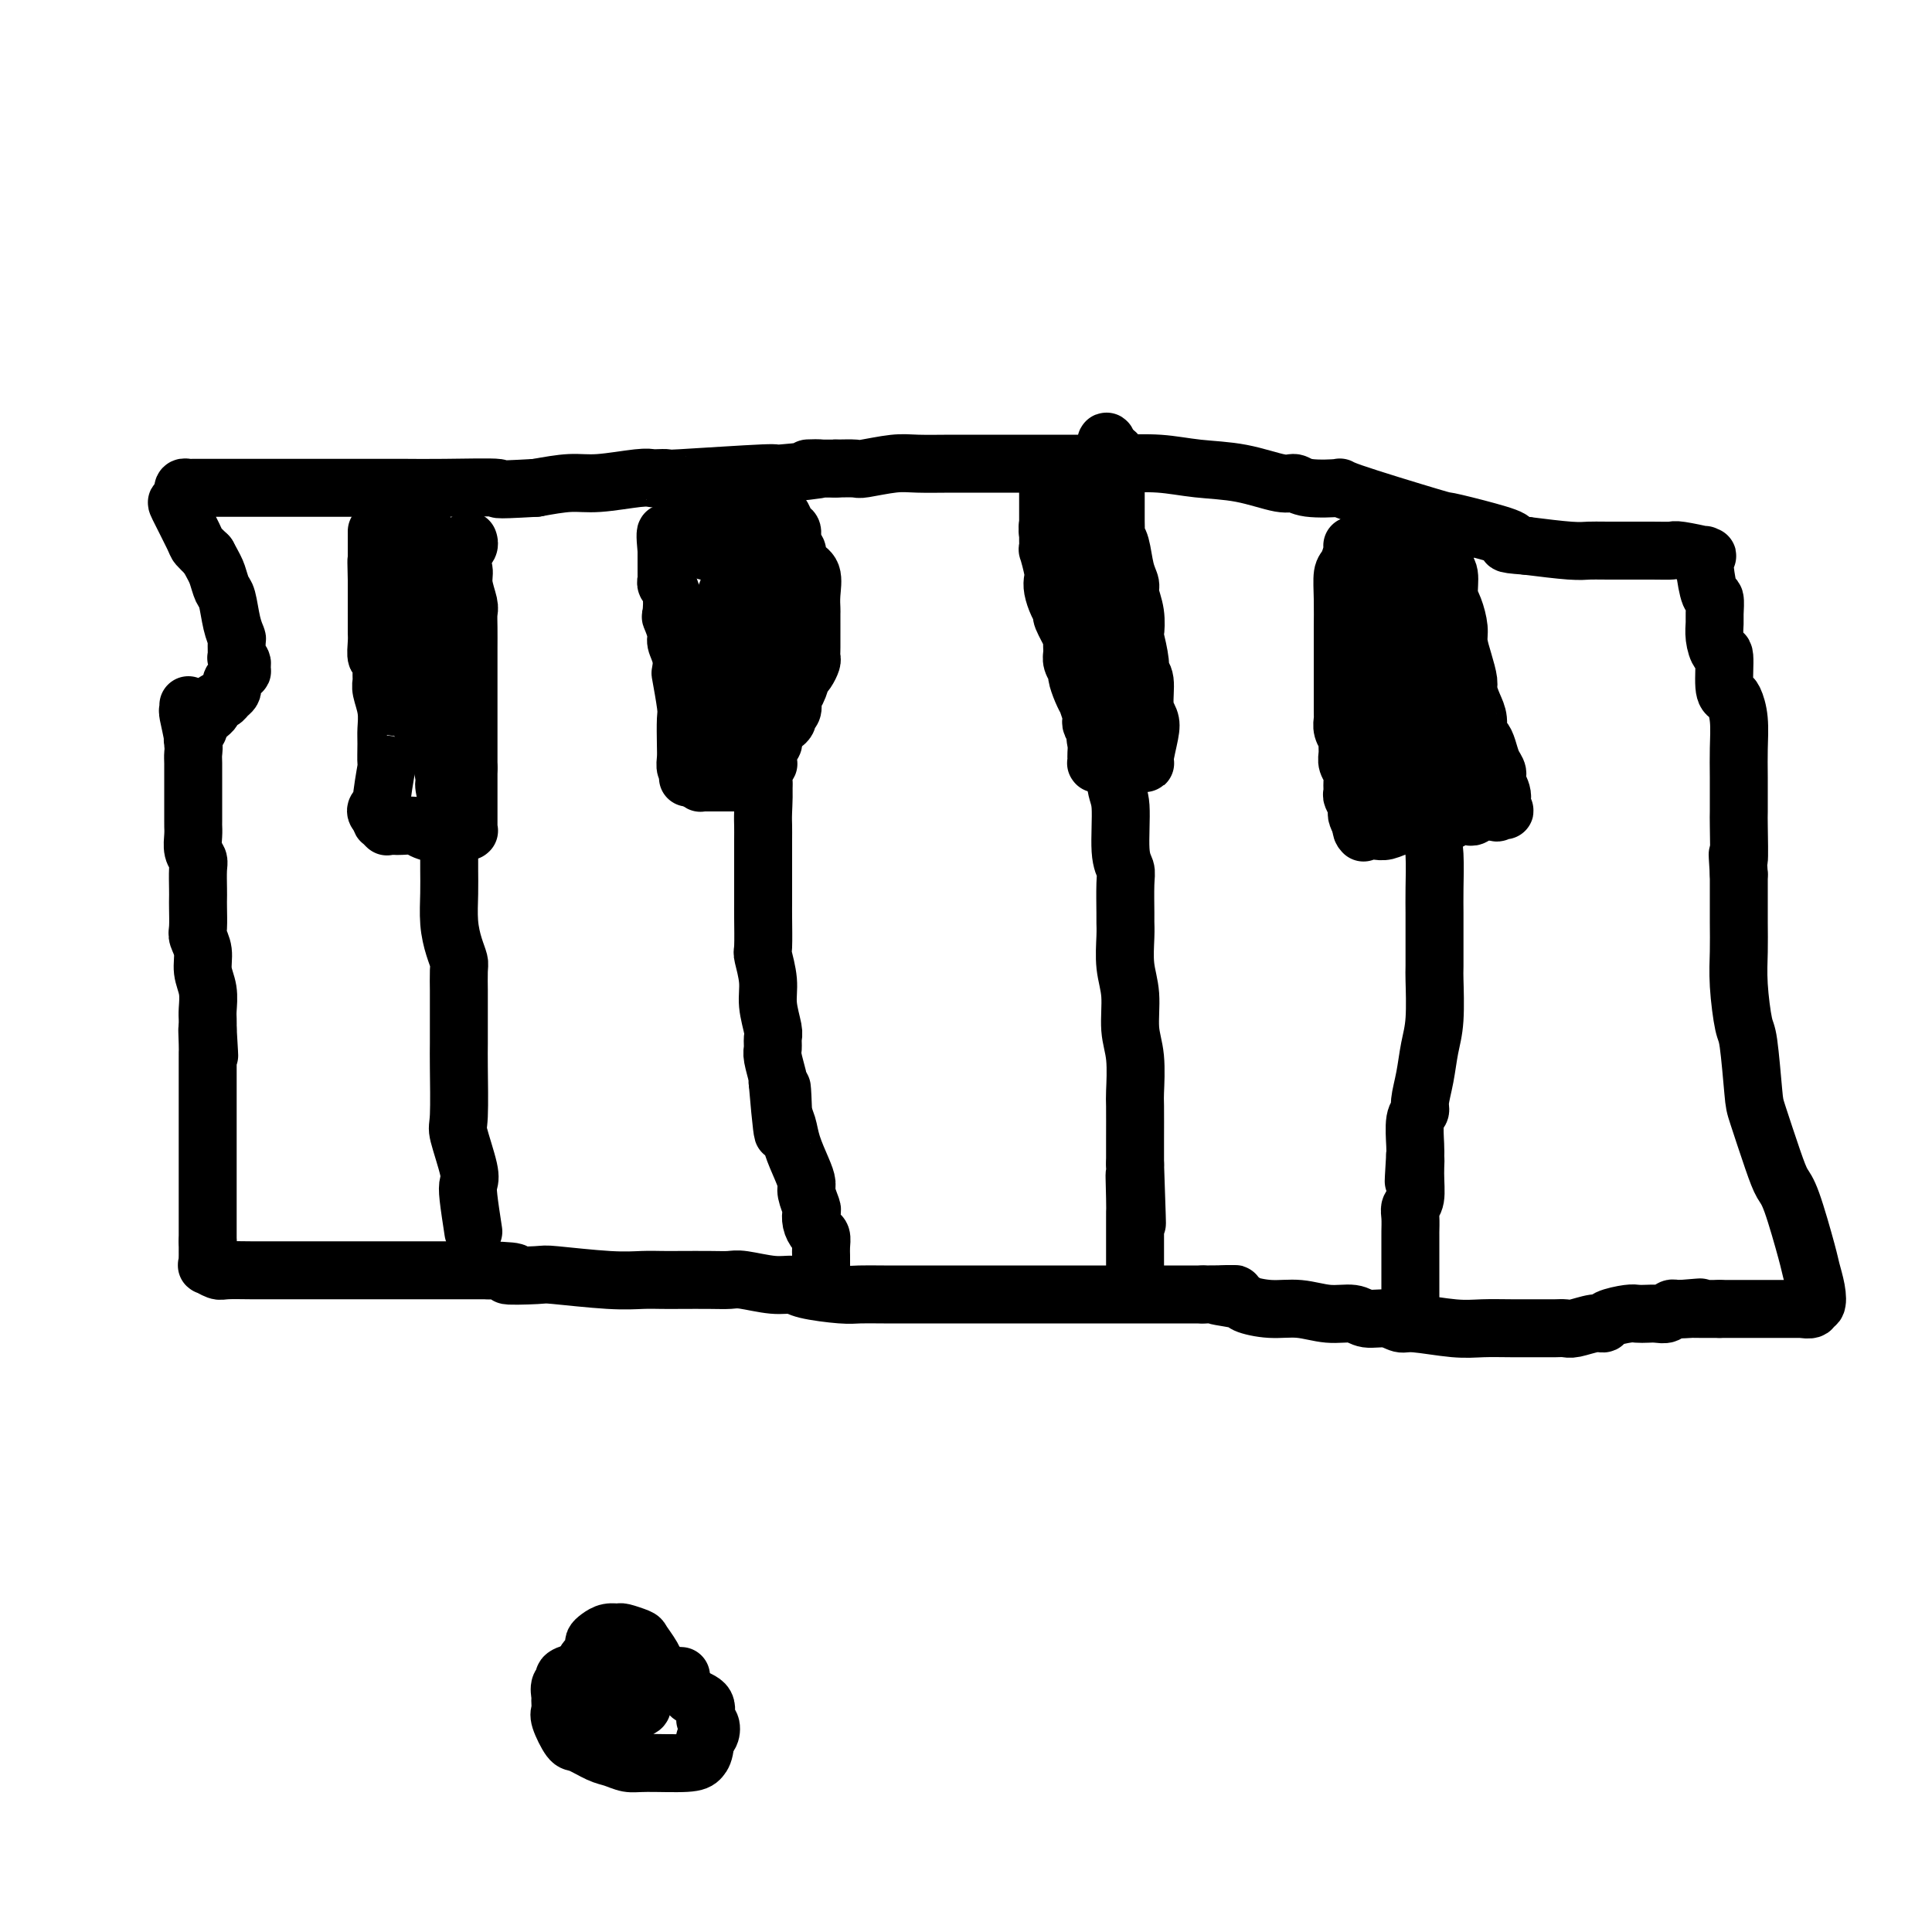 <svg viewBox='0 0 400 400' version='1.1' xmlns='http://www.w3.org/2000/svg' xmlns:xlink='http://www.w3.org/1999/xlink'><g fill='none' stroke='#000000' stroke-width='12' stroke-linecap='round' stroke-linejoin='round'><path d='M39,146c0.030,0.440 0.061,0.879 0,1c-0.061,0.121 -0.212,-0.078 0,1c0.212,1.078 0.789,3.433 1,5c0.211,1.567 0.057,2.346 0,3c-0.057,0.654 -0.015,1.181 0,2c0.015,0.819 0.004,1.929 0,3c-0.004,1.071 -0.001,2.104 0,3c0.001,0.896 0.001,1.657 0,2c-0.001,0.343 -0.001,0.270 0,1c0.001,0.730 0.004,2.265 0,3c-0.004,0.735 -0.015,0.670 0,1c0.015,0.330 0.057,1.054 0,2c-0.057,0.946 -0.211,2.113 0,3c0.211,0.887 0.789,1.496 1,2c0.211,0.504 0.057,0.905 0,2c-0.057,1.095 -0.016,2.883 0,4c0.016,1.117 0.008,1.561 0,2c-0.008,0.439 -0.017,0.872 0,2c0.017,1.128 0.061,2.951 0,4c-0.061,1.049 -0.227,1.324 0,2c0.227,0.676 0.845,1.753 1,3c0.155,1.247 -0.155,2.666 0,4c0.155,1.334 0.773,2.584 1,4c0.227,1.416 0.061,2.996 0,4c-0.061,1.004 -0.017,1.430 0,2c0.017,0.570 0.009,1.285 0,2'/><path d='M43,213c0.619,10.497 0.166,3.240 0,1c-0.166,-2.240 -0.044,0.537 0,2c0.044,1.463 0.012,1.610 0,2c-0.012,0.390 -0.003,1.021 0,2c0.003,0.979 0.001,2.307 0,3c-0.001,0.693 -0.000,0.752 0,1c0.000,0.248 0.000,0.684 0,1c-0.000,0.316 -0.000,0.513 0,1c0.000,0.487 0.000,1.266 0,2c-0.000,0.734 -0.000,1.425 0,2c0.000,0.575 0.000,1.036 0,1c-0.000,-0.036 -0.000,-0.567 0,0c0.000,0.567 0.000,2.232 0,3c-0.000,0.768 -0.000,0.639 0,1c0.000,0.361 0.000,1.214 0,2c-0.000,0.786 -0.000,1.506 0,2c0.000,0.494 0.000,0.762 0,1c-0.000,0.238 -0.000,0.448 0,1c0.000,0.552 0.000,1.447 0,2c-0.000,0.553 -0.000,0.763 0,1c0.000,0.237 0.000,0.501 0,1c-0.000,0.499 -0.000,1.232 0,2c0.000,0.768 0.000,1.572 0,2c-0.000,0.428 -0.000,0.482 0,1c0.000,0.518 0.000,1.501 0,2c0.000,0.499 -0.000,0.515 0,1c0.000,0.485 0.000,1.438 0,2c0.000,0.562 -0.000,0.732 0,1c0.000,0.268 0.000,0.634 0,1'/><path d='M43,257c-0.000,6.969 -0.000,2.392 0,1c0.000,-1.392 0.001,0.402 0,1c-0.001,0.598 -0.002,0.002 0,0c0.002,-0.002 0.007,0.592 0,1c-0.007,0.408 -0.027,0.631 0,1c0.027,0.369 0.099,0.883 0,1c-0.099,0.117 -0.369,-0.165 0,0c0.369,0.165 1.379,0.776 2,1c0.621,0.224 0.854,0.060 2,0c1.146,-0.060 3.207,-0.016 5,0c1.793,0.016 3.320,0.004 5,0c1.680,-0.004 3.513,-0.001 5,0c1.487,0.001 2.629,0.000 4,0c1.371,-0.000 2.972,-0.000 5,0c2.028,0.000 4.485,0.000 6,0c1.515,-0.000 2.089,-0.000 3,0c0.911,0.000 2.158,0.000 3,0c0.842,-0.000 1.277,-0.000 2,0c0.723,0.000 1.733,0.000 4,0c2.267,-0.000 5.791,-0.000 8,0c2.209,0.000 3.105,0.000 4,0'/><path d='M101,263c9.229,0.222 4.303,0.777 4,1c-0.303,0.223 4.019,0.112 6,0c1.981,-0.112 1.623,-0.226 4,0c2.377,0.226 7.489,0.793 11,1c3.511,0.207 5.420,0.056 7,0c1.580,-0.056 2.832,-0.016 4,0c1.168,0.016 2.251,0.008 4,0c1.749,-0.008 4.163,-0.017 6,0c1.837,0.017 3.096,0.060 4,0c0.904,-0.060 1.453,-0.223 3,0c1.547,0.223 4.093,0.830 6,1c1.907,0.170 3.174,-0.098 4,0c0.826,0.098 1.210,0.562 3,1c1.790,0.438 4.986,0.849 7,1c2.014,0.151 2.845,0.040 4,0c1.155,-0.040 2.632,-0.011 5,0c2.368,0.011 5.625,0.003 8,0c2.375,-0.003 3.868,-0.001 5,0c1.132,0.001 1.902,0.000 4,0c2.098,-0.000 5.525,-0.000 8,0c2.475,0.000 3.999,0.000 5,0c1.001,-0.000 1.481,-0.000 3,0c1.519,0.000 4.078,0.000 7,0c2.922,-0.000 6.208,-0.000 9,0c2.792,0.000 5.088,0.000 7,0c1.912,-0.000 3.438,-0.000 5,0c1.562,0.000 3.161,0.000 4,0c0.839,-0.000 0.920,-0.000 1,0'/><path d='M249,268c12.056,-0.049 4.694,-0.172 3,0c-1.694,0.172 2.278,0.639 4,1c1.722,0.361 1.192,0.618 2,1c0.808,0.382 2.953,0.891 5,1c2.047,0.109 3.997,-0.182 6,0c2.003,0.182 4.060,0.837 6,1c1.940,0.163 3.764,-0.168 5,0c1.236,0.168 1.883,0.833 3,1c1.117,0.167 2.702,-0.166 4,0c1.298,0.166 2.309,0.829 3,1c0.691,0.171 1.063,-0.150 3,0c1.937,0.150 5.439,0.772 8,1c2.561,0.228 4.181,0.061 6,0c1.819,-0.061 3.836,-0.015 6,0c2.164,0.015 4.474,0.000 6,0c1.526,-0.000 2.269,0.015 3,0c0.731,-0.015 1.450,-0.059 2,0c0.550,0.059 0.931,0.222 2,0c1.069,-0.222 2.824,-0.830 4,-1c1.176,-0.170 1.771,0.098 2,0c0.229,-0.098 0.091,-0.562 1,-1c0.909,-0.438 2.863,-0.848 4,-1c1.137,-0.152 1.456,-0.044 2,0c0.544,0.044 1.311,0.026 2,0c0.689,-0.026 1.298,-0.059 2,0c0.702,0.059 1.498,0.212 2,0c0.502,-0.212 0.712,-0.788 1,-1c0.288,-0.212 0.654,-0.061 1,0c0.346,0.061 0.673,0.030 1,0'/><path d='M348,271c7.448,-0.619 2.569,-0.166 1,0c-1.569,0.166 0.172,0.044 1,0c0.828,-0.044 0.743,-0.012 1,0c0.257,0.012 0.856,0.003 1,0c0.144,-0.003 -0.168,-0.001 0,0c0.168,0.001 0.815,0.000 1,0c0.185,-0.000 -0.091,-0.000 0,0c0.091,0.000 0.550,0.000 1,0c0.450,-0.000 0.890,-0.000 1,0c0.110,0.000 -0.112,0.000 0,0c0.112,-0.000 0.556,-0.000 1,0'/><path d='M356,271c2.003,-0.000 3.009,-0.000 4,0c0.991,0.000 1.965,0.000 3,0c1.035,-0.000 2.131,-0.000 3,0c0.869,0.000 1.512,0.000 2,0c0.488,-0.000 0.822,-0.000 1,0c0.178,0.000 0.199,0.001 1,0c0.801,-0.001 2.382,-0.005 3,0c0.618,0.005 0.274,0.017 0,0c-0.274,-0.017 -0.479,-0.065 0,0c0.479,0.065 1.642,0.242 2,0c0.358,-0.242 -0.087,-0.904 0,-1c0.087,-0.096 0.707,0.374 1,0c0.293,-0.374 0.258,-1.594 0,-3c-0.258,-1.406 -0.739,-3.000 -1,-4c-0.261,-1.000 -0.301,-1.406 -1,-4c-0.699,-2.594 -2.057,-7.376 -3,-10c-0.943,-2.624 -1.471,-3.088 -2,-4c-0.529,-0.912 -1.059,-2.270 -2,-5c-0.941,-2.730 -2.294,-6.833 -3,-9c-0.706,-2.167 -0.763,-2.399 -1,-5c-0.237,-2.601 -0.652,-7.572 -1,-10c-0.348,-2.428 -0.629,-2.312 -1,-4c-0.371,-1.688 -0.831,-5.179 -1,-8c-0.169,-2.821 -0.045,-4.973 0,-7c0.045,-2.027 0.012,-3.930 0,-6c-0.012,-2.070 -0.003,-4.306 0,-6c0.003,-1.694 0.002,-2.847 0,-4'/><path d='M360,181c-0.464,-7.240 -0.125,-2.840 0,-3c0.125,-0.160 0.034,-4.881 0,-7c-0.034,-2.119 -0.012,-1.636 0,-3c0.012,-1.364 0.015,-4.575 0,-7c-0.015,-2.425 -0.046,-4.063 0,-6c0.046,-1.937 0.171,-4.173 0,-6c-0.171,-1.827 -0.637,-3.244 -1,-4c-0.363,-0.756 -0.623,-0.852 -1,-1c-0.377,-0.148 -0.872,-0.347 -1,-2c-0.128,-1.653 0.109,-4.759 0,-6c-0.109,-1.241 -0.564,-0.617 -1,-1c-0.436,-0.383 -0.852,-1.772 -1,-3c-0.148,-1.228 -0.029,-2.293 0,-3c0.029,-0.707 -0.031,-1.055 0,-2c0.031,-0.945 0.152,-2.487 0,-3c-0.152,-0.513 -0.576,0.002 -1,-1c-0.424,-1.002 -0.847,-3.523 -1,-5c-0.153,-1.477 -0.036,-1.911 0,-2c0.036,-0.089 -0.008,0.169 0,0c0.008,-0.169 0.067,-0.763 0,-1c-0.067,-0.237 -0.259,-0.116 0,0c0.259,0.116 0.971,0.227 0,0c-0.971,-0.227 -3.625,-0.793 -5,-1c-1.375,-0.207 -1.473,-0.055 -2,0c-0.527,0.055 -1.484,0.012 -4,0c-2.516,-0.012 -6.592,0.007 -9,0c-2.408,-0.007 -3.148,-0.040 -4,0c-0.852,0.040 -1.815,0.154 -4,0c-2.185,-0.154 -5.593,-0.577 -9,-1'/><path d='M316,113c-6.231,-0.448 -3.308,-0.569 -3,-1c0.308,-0.431 -1.999,-1.174 -5,-2c-3.001,-0.826 -6.694,-1.737 -8,-2c-1.306,-0.263 -0.223,0.121 -4,-1c-3.777,-1.121 -12.415,-3.749 -16,-5c-3.585,-1.251 -2.118,-1.127 -3,-1c-0.882,0.127 -4.113,0.256 -6,0c-1.887,-0.256 -2.431,-0.895 -3,-1c-0.569,-0.105 -1.165,0.326 -3,0c-1.835,-0.326 -4.909,-1.408 -8,-2c-3.091,-0.592 -6.198,-0.695 -9,-1c-2.802,-0.305 -5.298,-0.814 -8,-1c-2.702,-0.186 -5.610,-0.050 -8,0c-2.390,0.050 -4.261,0.013 -6,0c-1.739,-0.013 -3.345,-0.004 -4,0c-0.655,0.004 -0.360,0.001 -1,0c-0.640,-0.001 -2.215,0.000 -4,0c-1.785,-0.000 -3.780,-0.001 -6,0c-2.220,0.001 -4.665,0.004 -7,0c-2.335,-0.004 -4.560,-0.015 -7,0c-2.440,0.015 -5.096,0.057 -7,0c-1.904,-0.057 -3.057,-0.211 -5,0c-1.943,0.211 -4.677,0.788 -6,1c-1.323,0.212 -1.235,0.061 -2,0c-0.765,-0.061 -2.382,-0.030 -4,0'/><path d='M173,97c-10.553,0.090 -3.435,-0.186 -3,0c0.435,0.186 -5.813,0.834 -8,1c-2.187,0.166 -0.312,-0.152 -4,0c-3.688,0.152 -12.940,0.772 -17,1c-4.060,0.228 -2.928,0.065 -3,0c-0.072,-0.065 -1.350,-0.032 -2,0c-0.650,0.032 -0.674,0.064 -1,0c-0.326,-0.064 -0.953,-0.223 -3,0c-2.047,0.223 -5.513,0.829 -8,1c-2.487,0.171 -3.996,-0.094 -6,0c-2.004,0.094 -4.502,0.547 -7,1'/><path d='M111,101c-10.844,0.619 -6.954,0.166 -8,0c-1.046,-0.166 -7.027,-0.044 -11,0c-3.973,0.044 -5.938,0.012 -8,0c-2.062,-0.012 -4.222,-0.003 -6,0c-1.778,0.003 -3.173,0.001 -5,0c-1.827,-0.001 -4.087,-0.000 -6,0c-1.913,0.000 -3.480,0.000 -5,0c-1.520,-0.000 -2.992,-0.000 -4,0c-1.008,0.000 -1.551,0.000 -3,0c-1.449,-0.000 -3.805,0.000 -5,0c-1.195,-0.000 -1.228,-0.000 -2,0c-0.772,0.000 -2.284,0.000 -3,0c-0.716,-0.000 -0.636,-0.000 -1,0c-0.364,0.000 -1.172,0.000 -2,0c-0.828,-0.000 -1.676,-0.001 -2,0c-0.324,0.001 -0.126,0.003 0,0c0.126,-0.003 0.178,-0.012 0,0c-0.178,0.012 -0.587,0.046 -1,0c-0.413,-0.046 -0.832,-0.172 -1,0c-0.168,0.172 -0.087,0.641 0,1c0.087,0.359 0.179,0.606 0,1c-0.179,0.394 -0.631,0.934 -1,1c-0.369,0.066 -0.656,-0.343 0,1c0.656,1.343 2.253,4.439 3,6c0.747,1.561 0.642,1.589 1,2c0.358,0.411 1.179,1.206 2,2'/><path d='M43,115c1.334,2.440 1.668,3.039 2,4c0.332,0.961 0.663,2.282 1,3c0.337,0.718 0.679,0.831 1,2c0.321,1.169 0.621,3.395 1,5c0.379,1.605 0.837,2.591 1,3c0.163,0.409 0.030,0.242 0,1c-0.030,0.758 0.044,2.442 0,3c-0.044,0.558 -0.207,-0.009 0,0c0.207,0.009 0.783,0.595 1,1c0.217,0.405 0.073,0.630 0,1c-0.073,0.370 -0.076,0.887 0,1c0.076,0.113 0.230,-0.177 0,0c-0.230,0.177 -0.846,0.821 -1,1c-0.154,0.179 0.152,-0.107 0,0c-0.152,0.107 -0.762,0.607 -1,1c-0.238,0.393 -0.105,0.679 0,1c0.105,0.321 0.182,0.677 0,1c-0.182,0.323 -0.622,0.611 -1,1c-0.378,0.389 -0.692,0.877 -1,1c-0.308,0.123 -0.608,-0.121 -1,0c-0.392,0.121 -0.876,0.607 -1,1c-0.124,0.393 0.110,0.694 0,1c-0.110,0.306 -0.566,0.618 -1,1c-0.434,0.382 -0.848,0.834 -1,1c-0.152,0.166 -0.044,0.048 0,0c0.044,-0.048 0.022,-0.024 0,0'/><path d='M42,149c-1.178,1.505 -0.123,0.267 0,0c0.123,-0.267 -0.685,0.436 -1,1c-0.315,0.564 -0.137,0.989 0,1c0.137,0.011 0.233,-0.390 0,0c-0.233,0.390 -0.794,1.572 -1,2c-0.206,0.428 -0.055,0.101 0,0c0.055,-0.101 0.015,0.026 0,0c-0.015,-0.026 -0.004,-0.203 0,0c0.004,0.203 0.001,0.785 0,1c-0.001,0.215 -0.000,0.061 0,0c0.000,-0.061 0.000,-0.031 0,0'/><path d='M98,255c-0.406,-2.656 -0.813,-5.313 -1,-7c-0.187,-1.687 -0.155,-2.405 0,-3c0.155,-0.595 0.434,-1.066 0,-3c-0.434,-1.934 -1.580,-5.332 -2,-7c-0.420,-1.668 -0.112,-1.607 0,-4c0.112,-2.393 0.030,-7.240 0,-10c-0.030,-2.760 -0.008,-3.433 0,-5c0.008,-1.567 0.003,-4.029 0,-6c-0.003,-1.971 -0.004,-3.450 0,-4c0.004,-0.550 0.011,-0.172 0,-1c-0.011,-0.828 -0.041,-2.864 0,-4c0.041,-1.136 0.155,-1.373 0,-2c-0.155,-0.627 -0.577,-1.644 -1,-3c-0.423,-1.356 -0.846,-3.053 -1,-5c-0.154,-1.947 -0.040,-4.146 0,-6c0.040,-1.854 0.007,-3.362 0,-5c-0.007,-1.638 0.013,-3.405 0,-5c-0.013,-1.595 -0.059,-3.017 0,-4c0.059,-0.983 0.223,-1.525 0,-3c-0.223,-1.475 -0.834,-3.881 -1,-5c-0.166,-1.119 0.113,-0.951 0,-2c-0.113,-1.049 -0.618,-3.317 -1,-5c-0.382,-1.683 -0.641,-2.783 -1,-4c-0.359,-1.217 -0.818,-2.553 -1,-4c-0.182,-1.447 -0.087,-3.005 0,-4c0.087,-0.995 0.168,-1.427 0,-2c-0.168,-0.573 -0.584,-1.286 -1,-2'/><path d='M88,140c-0.774,-4.466 -0.207,-1.632 0,-1c0.207,0.632 0.056,-0.937 0,-3c-0.056,-2.063 -0.015,-4.619 0,-6c0.015,-1.381 0.004,-1.586 0,-2c-0.004,-0.414 -0.001,-1.037 0,-2c0.001,-0.963 0.000,-2.267 0,-3c-0.000,-0.733 -0.000,-0.896 0,-1c0.000,-0.104 0.000,-0.151 0,-1c-0.000,-0.849 -0.000,-2.501 0,-3c0.000,-0.499 0.000,0.154 0,0c-0.000,-0.154 -0.000,-1.116 0,-2c0.000,-0.884 0.000,-1.691 0,-2c-0.000,-0.309 -0.000,-0.120 0,0c0.000,0.120 0.000,0.172 0,0c-0.000,-0.172 -0.000,-0.568 0,-1c0.000,-0.432 0.000,-0.899 0,-1c-0.000,-0.101 -0.000,0.165 0,0c0.000,-0.165 0.000,-0.762 0,-1c-0.000,-0.238 -0.000,-0.116 0,0c0.000,0.116 0.000,0.227 0,0c-0.000,-0.227 -0.000,-0.792 0,-1c0.000,-0.208 0.000,-0.059 0,0c-0.000,0.059 -0.000,0.030 0,0'/><path d='M152,104c0.452,0.487 0.905,0.974 1,1c0.095,0.026 -0.167,-0.410 0,1c0.167,1.410 0.763,4.666 1,7c0.237,2.334 0.115,3.746 0,5c-0.115,1.254 -0.224,2.352 0,5c0.224,2.648 0.782,6.848 1,9c0.218,2.152 0.096,2.256 0,3c-0.096,0.744 -0.166,2.128 0,4c0.166,1.872 0.566,4.231 1,6c0.434,1.769 0.901,2.948 1,4c0.099,1.052 -0.170,1.975 0,4c0.170,2.025 0.777,5.150 1,8c0.223,2.850 0.060,5.423 0,7c-0.060,1.577 -0.016,2.158 0,3c0.016,0.842 0.004,1.944 0,3c-0.004,1.056 -0.001,2.064 0,3c0.001,0.936 0.001,1.799 0,3c-0.001,1.201 -0.001,2.738 0,4c0.001,1.262 0.004,2.248 0,3c-0.004,0.752 -0.016,1.270 0,3c0.016,1.730 0.061,4.673 0,6c-0.061,1.327 -0.227,1.037 0,2c0.227,0.963 0.846,3.179 1,5c0.154,1.821 -0.156,3.248 0,5c0.156,1.752 0.777,3.828 1,5c0.223,1.172 0.046,1.438 0,2c-0.046,0.562 0.039,1.419 0,2c-0.039,0.581 -0.203,0.887 0,2c0.203,1.113 0.772,3.032 1,4c0.228,0.968 0.114,0.984 0,1'/><path d='M161,224c1.633,19.175 1.214,7.112 1,3c-0.214,-4.112 -0.225,-0.272 0,2c0.225,2.272 0.686,2.978 1,4c0.314,1.022 0.480,2.362 1,4c0.520,1.638 1.393,3.576 2,5c0.607,1.424 0.946,2.335 1,3c0.054,0.665 -0.179,1.085 0,2c0.179,0.915 0.770,2.324 1,3c0.230,0.676 0.100,0.618 0,1c-0.100,0.382 -0.170,1.205 0,2c0.170,0.795 0.582,1.561 1,2c0.418,0.439 0.844,0.551 1,1c0.156,0.449 0.042,1.234 0,2c-0.042,0.766 -0.011,1.512 0,2c0.011,0.488 0.003,0.719 0,1c-0.003,0.281 -0.001,0.611 0,1c0.001,0.389 0.000,0.836 0,1c-0.000,0.164 -0.000,0.044 0,0c0.000,-0.044 0.000,-0.012 0,0c-0.000,0.012 -0.000,0.003 0,0c0.000,-0.003 0.000,-0.002 0,0'/><path d='M230,102c0.008,-0.178 0.016,-0.357 0,0c-0.016,0.357 -0.057,1.249 0,3c0.057,1.751 0.211,4.360 0,6c-0.211,1.640 -0.786,2.312 -1,3c-0.214,0.688 -0.068,1.391 0,4c0.068,2.609 0.057,7.122 0,10c-0.057,2.878 -0.160,4.119 0,5c0.160,0.881 0.583,1.402 1,4c0.417,2.598 0.829,7.273 1,10c0.171,2.727 0.102,3.507 0,6c-0.102,2.493 -0.238,6.698 0,9c0.238,2.302 0.848,2.701 1,5c0.152,2.299 -0.156,6.499 0,9c0.156,2.501 0.774,3.304 1,4c0.226,0.696 0.059,1.287 0,3c-0.059,1.713 -0.012,4.549 0,6c0.012,1.451 -0.012,1.517 0,2c0.012,0.483 0.060,1.381 0,3c-0.060,1.619 -0.226,3.958 0,6c0.226,2.042 0.845,3.789 1,6c0.155,2.211 -0.155,4.888 0,7c0.155,2.112 0.773,3.660 1,6c0.227,2.340 0.061,5.473 0,7c-0.061,1.527 -0.016,1.450 0,3c0.016,1.550 0.005,4.729 0,7c-0.005,2.271 -0.002,3.636 0,5'/><path d='M235,241c0.774,22.268 0.207,8.439 0,4c-0.207,-4.439 -0.056,0.511 0,3c0.056,2.489 0.015,2.516 0,3c-0.015,0.484 -0.004,1.425 0,2c0.004,0.575 0.001,0.784 0,1c-0.001,0.216 -0.000,0.438 0,1c0.000,0.562 0.000,1.464 0,2c-0.000,0.536 -0.000,0.707 0,1c0.000,0.293 0.000,0.710 0,1c-0.000,0.290 -0.000,0.455 0,1c0.000,0.545 0.000,1.470 0,2c-0.000,0.530 -0.000,0.664 0,1c0.000,0.336 0.000,0.875 0,1c-0.000,0.125 -0.000,-0.162 0,0c0.000,0.162 0.000,0.774 0,1c-0.000,0.226 -0.000,0.064 0,0c0.000,-0.064 0.000,-0.032 0,0'/><path d='M292,107c0.429,0.208 0.857,0.416 1,1c0.143,0.584 -0.000,1.545 0,2c0.000,0.455 0.144,0.404 0,2c-0.144,1.596 -0.574,4.841 -1,7c-0.426,2.159 -0.847,3.234 -1,4c-0.153,0.766 -0.038,1.224 0,3c0.038,1.776 0.000,4.870 0,7c-0.000,2.130 0.038,3.298 0,4c-0.038,0.702 -0.152,0.940 0,3c0.152,2.060 0.569,5.943 1,8c0.431,2.057 0.876,2.287 1,3c0.124,0.713 -0.072,1.908 0,4c0.072,2.092 0.412,5.081 1,8c0.588,2.919 1.426,5.767 2,8c0.574,2.233 0.886,3.849 1,6c0.114,2.151 0.030,4.836 0,7c-0.030,2.164 -0.007,3.807 0,5c0.007,1.193 -0.001,1.938 0,4c0.001,2.062 0.012,5.443 0,7c-0.012,1.557 -0.046,1.292 0,3c0.046,1.708 0.171,5.389 0,8c-0.171,2.611 -0.638,4.153 -1,6c-0.362,1.847 -0.619,4.001 -1,6c-0.381,1.999 -0.887,3.845 -1,5c-0.113,1.155 0.165,1.619 0,2c-0.165,0.381 -0.775,0.680 -1,2c-0.225,1.320 -0.064,3.663 0,5c0.064,1.337 0.032,1.669 0,2'/><path d='M293,239c-0.614,9.997 -0.151,3.990 0,2c0.151,-1.990 -0.012,0.038 0,2c0.012,1.962 0.199,3.858 0,5c-0.199,1.142 -0.785,1.531 -1,2c-0.215,0.469 -0.057,1.019 0,2c0.057,0.981 0.015,2.394 0,3c-0.015,0.606 -0.004,0.404 0,1c0.004,0.596 0.001,1.990 0,3c-0.001,1.010 -0.000,1.636 0,2c0.000,0.364 0.000,0.464 0,1c-0.000,0.536 -0.000,1.507 0,2c0.000,0.493 0.000,0.509 0,1c-0.000,0.491 -0.000,1.456 0,2c0.000,0.544 0.000,0.666 0,1c-0.000,0.334 -0.000,0.878 0,1c0.000,0.122 0.000,-0.179 0,0c-0.000,0.179 -0.000,0.836 0,1c0.000,0.164 0.000,-0.166 0,0c-0.000,0.166 -0.000,0.828 0,1c0.000,0.172 0.000,-0.146 0,0c-0.000,0.146 -0.000,0.756 0,1c0.000,0.244 0.000,0.122 0,0'/><path d='M217,102c-0.000,0.207 -0.000,0.415 0,1c0.000,0.585 0.000,1.549 0,2c-0.000,0.451 -0.001,0.390 0,1c0.001,0.610 0.004,1.890 0,3c-0.004,1.110 -0.015,2.051 0,3c0.015,0.949 0.056,1.905 0,2c-0.056,0.095 -0.209,-0.673 0,0c0.209,0.673 0.778,2.787 1,4c0.222,1.213 0.096,1.526 0,2c-0.096,0.474 -0.162,1.108 0,2c0.162,0.892 0.551,2.041 1,3c0.449,0.959 0.958,1.727 1,2c0.042,0.273 -0.382,0.051 0,1c0.382,0.949 1.570,3.071 2,4c0.430,0.929 0.100,0.667 0,1c-0.100,0.333 0.028,1.261 0,2c-0.028,0.739 -0.214,1.288 0,2c0.214,0.712 0.827,1.585 1,2c0.173,0.415 -0.093,0.370 0,1c0.093,0.630 0.547,1.933 1,3c0.453,1.067 0.905,1.896 1,2c0.095,0.104 -0.168,-0.519 0,0c0.168,0.519 0.767,2.180 1,3c0.233,0.820 0.101,0.798 0,1c-0.101,0.202 -0.172,0.629 0,1c0.172,0.371 0.586,0.685 1,1'/><path d='M227,151c1.392,4.906 0.373,2.673 0,2c-0.373,-0.673 -0.100,0.216 0,1c0.100,0.784 0.027,1.464 0,2c-0.027,0.536 -0.007,0.928 0,1c0.007,0.072 0.002,-0.177 0,0c-0.002,0.177 -0.001,0.779 0,1c0.001,0.221 0.003,0.059 0,0c-0.003,-0.059 -0.011,-0.016 0,0c0.011,0.016 0.041,0.004 0,0c-0.041,-0.004 -0.152,-0.001 0,0c0.152,0.001 0.566,0.000 1,0c0.434,-0.000 0.887,0.000 1,0c0.113,-0.000 -0.114,-0.001 0,0c0.114,0.001 0.571,0.004 1,0c0.429,-0.004 0.832,-0.015 1,0c0.168,0.015 0.102,0.057 0,0c-0.102,-0.057 -0.238,-0.212 0,0c0.238,0.212 0.851,0.790 1,1c0.149,0.210 -0.167,0.053 0,0c0.167,-0.053 0.815,-0.000 1,0c0.185,0.000 -0.095,-0.053 0,0c0.095,0.053 0.564,0.210 1,0c0.436,-0.210 0.838,-0.788 1,-1c0.162,-0.212 0.082,-0.057 0,0c-0.082,0.057 -0.166,0.016 0,0c0.166,-0.016 0.583,-0.008 1,0'/><path d='M236,158c1.328,0.157 0.147,0.050 0,0c-0.147,-0.050 0.741,-0.045 1,0c0.259,0.045 -0.112,0.128 0,-1c0.112,-1.128 0.705,-3.468 1,-5c0.295,-1.532 0.290,-2.255 0,-3c-0.290,-0.745 -0.866,-1.511 -1,-3c-0.134,-1.489 0.174,-3.702 0,-5c-0.174,-1.298 -0.830,-1.680 -1,-2c-0.170,-0.320 0.147,-0.579 0,-2c-0.147,-1.421 -0.756,-4.005 -1,-5c-0.244,-0.995 -0.121,-0.403 0,-1c0.121,-0.597 0.240,-2.383 0,-4c-0.240,-1.617 -0.839,-3.063 -1,-4c-0.161,-0.937 0.114,-1.364 0,-2c-0.114,-0.636 -0.619,-1.482 -1,-3c-0.381,-1.518 -0.638,-3.709 -1,-5c-0.362,-1.291 -0.829,-1.682 -1,-2c-0.171,-0.318 -0.046,-0.564 0,-1c0.046,-0.436 0.012,-1.061 0,-2c-0.012,-0.939 -0.003,-2.192 0,-3c0.003,-0.808 0.001,-1.172 0,-2c-0.001,-0.828 -0.000,-2.120 0,-3c0.000,-0.880 0.001,-1.347 0,-2c-0.001,-0.653 -0.003,-1.493 0,-2c0.003,-0.507 0.011,-0.682 0,-1c-0.011,-0.318 -0.041,-0.778 0,-1c0.041,-0.222 0.155,-0.206 0,0c-0.155,0.206 -0.577,0.603 -1,1'/><path d='M230,95c-1.449,-7.900 -1.070,-0.650 -1,2c0.070,2.650 -0.167,0.700 -1,1c-0.833,0.300 -2.261,2.850 -3,4c-0.739,1.150 -0.790,0.900 -1,1c-0.210,0.100 -0.580,0.551 -1,1c-0.420,0.449 -0.891,0.895 -1,1c-0.109,0.105 0.144,-0.130 0,0c-0.144,0.130 -0.683,0.627 -1,1c-0.317,0.373 -0.411,0.622 -1,1c-0.589,0.378 -1.675,0.885 -2,1c-0.325,0.115 0.109,-0.161 0,0c-0.109,0.161 -0.762,0.759 -1,1c-0.238,0.241 -0.060,0.124 0,0c0.060,-0.124 0.001,-0.254 0,0c-0.001,0.254 0.055,0.892 0,1c-0.055,0.108 -0.222,-0.314 0,0c0.222,0.314 0.834,1.366 1,2c0.166,0.634 -0.113,0.852 0,1c0.113,0.148 0.618,0.225 1,1c0.382,0.775 0.641,2.247 1,3c0.359,0.753 0.817,0.787 1,1c0.183,0.213 0.092,0.607 0,1'/><path d='M221,119c0.687,1.981 0.906,1.435 1,2c0.094,0.565 0.064,2.243 0,3c-0.064,0.757 -0.161,0.595 0,1c0.161,0.405 0.579,1.377 1,2c0.421,0.623 0.844,0.899 1,1c0.156,0.101 0.045,0.029 0,0c-0.045,-0.029 -0.022,-0.014 0,0'/><path d='M280,113c-0.022,-0.031 -0.044,-0.061 0,0c0.044,0.061 0.155,0.215 0,1c-0.155,0.785 -0.578,2.201 -1,3c-0.422,0.799 -0.845,0.982 -1,2c-0.155,1.018 -0.041,2.871 0,5c0.041,2.129 0.011,4.532 0,6c-0.011,1.468 -0.003,2.000 0,3c0.003,1.000 0.001,2.469 0,3c-0.001,0.531 -0.000,0.125 0,1c0.000,0.875 -0.000,3.033 0,4c0.000,0.967 0.000,0.745 0,1c-0.000,0.255 -0.001,0.988 0,2c0.001,1.012 0.004,2.302 0,3c-0.004,0.698 -0.015,0.802 0,1c0.015,0.198 0.057,0.490 0,1c-0.057,0.510 -0.212,1.239 0,2c0.212,0.761 0.793,1.555 1,2c0.207,0.445 0.041,0.542 0,1c-0.041,0.458 0.042,1.279 0,2c-0.042,0.721 -0.208,1.344 0,2c0.208,0.656 0.792,1.345 1,2c0.208,0.655 0.042,1.275 0,2c-0.042,0.725 0.041,1.556 0,2c-0.041,0.444 -0.204,0.503 0,1c0.204,0.497 0.776,1.432 1,2c0.224,0.568 0.099,0.768 0,1c-0.099,0.232 -0.171,0.495 0,1c0.171,0.505 0.586,1.253 1,2'/><path d='M282,171c0.636,3.033 0.226,0.617 0,0c-0.226,-0.617 -0.268,0.567 0,1c0.268,0.433 0.848,0.117 1,0c0.152,-0.117 -0.123,-0.035 0,0c0.123,0.035 0.642,0.023 1,0c0.358,-0.023 0.553,-0.058 1,0c0.447,0.058 1.146,0.208 2,0c0.854,-0.208 1.862,-0.774 3,-1c1.138,-0.226 2.407,-0.112 3,0c0.593,0.112 0.512,0.222 1,0c0.488,-0.222 1.545,-0.778 2,-1c0.455,-0.222 0.307,-0.112 1,0c0.693,0.112 2.227,0.226 3,0c0.773,-0.226 0.784,-0.792 1,-1c0.216,-0.208 0.636,-0.060 1,0c0.364,0.060 0.672,0.030 1,0c0.328,-0.030 0.676,-0.061 1,0c0.324,0.061 0.626,0.212 1,0c0.374,-0.212 0.822,-0.789 1,-1c0.178,-0.211 0.085,-0.057 0,0c-0.085,0.057 -0.163,0.015 0,0c0.163,-0.015 0.566,-0.004 1,0c0.434,0.004 0.900,0.001 1,0c0.100,-0.001 -0.165,-0.000 0,0c0.165,0.000 0.762,0.000 1,0c0.238,-0.000 0.119,-0.000 0,0'/><path d='M309,168c4.398,-0.454 1.892,-0.089 1,0c-0.892,0.089 -0.172,-0.098 0,0c0.172,0.098 -0.206,0.480 0,0c0.206,-0.480 0.994,-1.823 1,-3c0.006,-1.177 -0.772,-2.189 -1,-3c-0.228,-0.811 0.093,-1.420 0,-2c-0.093,-0.580 -0.598,-1.131 -1,-2c-0.402,-0.869 -0.699,-2.056 -1,-3c-0.301,-0.944 -0.606,-1.647 -1,-2c-0.394,-0.353 -0.875,-0.358 -1,-1c-0.125,-0.642 0.107,-1.921 0,-3c-0.107,-1.079 -0.555,-1.959 -1,-3c-0.445,-1.041 -0.889,-2.245 -1,-3c-0.111,-0.755 0.111,-1.063 0,-2c-0.111,-0.937 -0.556,-2.504 -1,-4c-0.444,-1.496 -0.889,-2.922 -1,-4c-0.111,-1.078 0.110,-1.807 0,-3c-0.110,-1.193 -0.551,-2.848 -1,-4c-0.449,-1.152 -0.905,-1.800 -1,-3c-0.095,-1.200 0.171,-2.951 0,-4c-0.171,-1.049 -0.778,-1.394 -1,-2c-0.222,-0.606 -0.060,-1.471 0,-2c0.060,-0.529 0.017,-0.723 0,-1c-0.017,-0.277 -0.009,-0.639 0,-1'/><path d='M299,113c-1.877,-8.024 -0.568,-2.084 0,0c0.568,2.084 0.395,0.312 0,0c-0.395,-0.312 -1.013,0.834 -2,2c-0.987,1.166 -2.342,2.351 -3,3c-0.658,0.649 -0.620,0.763 -1,1c-0.380,0.237 -1.177,0.599 -2,1c-0.823,0.401 -1.670,0.842 -2,1c-0.330,0.158 -0.141,0.033 0,0c0.141,-0.033 0.234,0.027 0,0c-0.234,-0.027 -0.795,-0.140 -1,0c-0.205,0.140 -0.055,0.534 0,1c0.055,0.466 0.016,1.005 0,1c-0.016,-0.005 -0.008,-0.554 0,0c0.008,0.554 0.016,2.210 0,3c-0.016,0.790 -0.057,0.715 0,1c0.057,0.285 0.211,0.932 0,2c-0.211,1.068 -0.788,2.557 -1,4c-0.212,1.443 -0.061,2.841 0,4c0.061,1.159 0.030,2.080 0,3'/><path d='M287,140c-0.386,3.971 -0.849,4.397 -1,5c-0.151,0.603 0.012,1.382 0,2c-0.012,0.618 -0.199,1.076 0,2c0.199,0.924 0.785,2.316 1,3c0.215,0.684 0.058,0.661 0,1c-0.058,0.339 -0.016,1.042 0,2c0.016,0.958 0.006,2.172 0,3c-0.006,0.828 -0.008,1.271 0,2c0.008,0.729 0.028,1.745 0,2c-0.028,0.255 -0.103,-0.253 0,0c0.103,0.253 0.382,1.265 0,1c-0.382,-0.265 -1.427,-1.806 -2,-4c-0.573,-2.194 -0.675,-5.042 -1,-7c-0.325,-1.958 -0.872,-3.028 -1,-4c-0.128,-0.972 0.162,-1.846 0,-4c-0.162,-2.154 -0.775,-5.589 -1,-7c-0.225,-1.411 -0.060,-0.798 0,-1c0.060,-0.202 0.016,-1.219 0,-2c-0.016,-0.781 -0.004,-1.326 0,-2c0.004,-0.674 0.001,-1.478 0,-2c-0.001,-0.522 -0.001,-0.761 0,-1'/><path d='M282,129c-0.774,-5.603 -0.207,-3.109 0,-2c0.207,1.109 0.056,0.833 0,0c-0.056,-0.833 -0.015,-2.222 0,-3c0.015,-0.778 0.004,-0.945 0,-1c-0.004,-0.055 -0.001,0.000 0,0c0.001,-0.000 0.000,-0.057 0,0c-0.000,0.057 -0.000,0.226 0,0c0.000,-0.226 0.000,-0.848 0,-1c-0.000,-0.152 0.000,0.166 0,0c-0.000,-0.166 -0.000,-0.815 0,-1c0.000,-0.185 0.000,0.094 0,0c-0.000,-0.094 -0.001,-0.561 0,-1c0.001,-0.439 0.003,-0.848 0,-1c-0.003,-0.152 -0.012,-0.045 0,0c0.012,0.045 0.045,0.029 0,0c-0.045,-0.029 -0.167,-0.072 0,0c0.167,0.072 0.622,0.257 1,1c0.378,0.743 0.679,2.043 1,3c0.321,0.957 0.663,1.571 1,3c0.337,1.429 0.668,3.673 1,6c0.332,2.327 0.666,4.737 1,7c0.334,2.263 0.667,4.378 1,6c0.333,1.622 0.667,2.749 1,4c0.333,1.251 0.667,2.625 1,4'/><path d='M290,153c1.193,5.307 0.175,2.574 0,2c-0.175,-0.574 0.493,1.012 1,2c0.507,0.988 0.854,1.379 1,2c0.146,0.621 0.092,1.472 0,2c-0.092,0.528 -0.221,0.734 0,1c0.221,0.266 0.791,0.593 1,1c0.209,0.407 0.055,0.894 0,1c-0.055,0.106 -0.011,-0.168 0,0c0.011,0.168 -0.011,0.777 0,1c0.011,0.223 0.055,0.059 0,0c-0.055,-0.059 -0.208,-0.012 0,0c0.208,0.012 0.777,-0.011 1,0c0.223,0.011 0.102,0.057 0,0c-0.102,-0.057 -0.183,-0.215 0,0c0.183,0.215 0.630,0.804 1,1c0.370,0.196 0.662,0.000 1,0c0.338,-0.000 0.721,0.196 1,0c0.279,-0.196 0.453,-0.785 1,-1c0.547,-0.215 1.467,-0.057 2,0c0.533,0.057 0.678,0.011 1,0c0.322,-0.011 0.821,0.011 1,0c0.179,-0.011 0.038,-0.056 0,0c-0.038,0.056 0.029,0.211 0,0c-0.029,-0.211 -0.152,-0.789 0,-1c0.152,-0.211 0.579,-0.057 1,0c0.421,0.057 0.834,0.016 1,0c0.166,-0.016 0.083,-0.008 0,0'/><path d='M304,164c1.630,-0.458 1.205,-0.602 1,-1c-0.205,-0.398 -0.191,-1.051 0,-1c0.191,0.051 0.558,0.807 0,-1c-0.558,-1.807 -2.043,-6.177 -3,-9c-0.957,-2.823 -1.388,-4.099 -2,-5c-0.612,-0.901 -1.407,-1.427 -2,-2c-0.593,-0.573 -0.986,-1.191 -1,-2c-0.014,-0.809 0.350,-1.807 0,-3c-0.350,-1.193 -1.414,-2.582 -2,-4c-0.586,-1.418 -0.693,-2.866 -1,-4c-0.307,-1.134 -0.814,-1.953 -1,-3c-0.186,-1.047 -0.050,-2.322 0,-3c0.050,-0.678 0.013,-0.759 0,-1c-0.013,-0.241 -0.004,-0.642 0,-1c0.004,-0.358 0.001,-0.674 0,-1c-0.001,-0.326 -0.000,-0.661 0,-1c0.000,-0.339 0.000,-0.683 0,-1c-0.000,-0.317 -0.000,-0.607 0,-1c0.000,-0.393 0.000,-0.890 0,-1c-0.000,-0.110 -0.000,0.167 0,0c0.000,-0.167 0.000,-0.780 0,-1c-0.000,-0.220 -0.000,-0.049 0,0c0.000,0.049 0.000,-0.025 0,0c-0.000,0.025 -0.000,0.150 0,0c0.000,-0.150 0.000,-0.575 0,-1'/><path d='M293,117c-0.001,-1.793 -0.004,-0.274 0,0c0.004,0.274 0.015,-0.697 0,-1c-0.015,-0.303 -0.056,0.063 0,0c0.056,-0.063 0.208,-0.556 0,-1c-0.208,-0.444 -0.777,-0.841 -1,-1c-0.223,-0.159 -0.098,-0.081 0,0c0.098,0.081 0.171,0.165 0,0c-0.171,-0.165 -0.585,-0.579 -1,-1c-0.415,-0.421 -0.829,-0.849 -1,-1c-0.171,-0.151 -0.097,-0.026 0,0c0.097,0.026 0.219,-0.045 0,0c-0.219,0.045 -0.777,0.208 -1,0c-0.223,-0.208 -0.111,-0.788 0,-1c0.111,-0.212 0.222,-0.057 0,0c-0.222,0.057 -0.778,0.016 -1,0c-0.222,-0.016 -0.111,-0.008 0,0'/><path d='M161,106c0.342,0.214 0.684,0.429 1,1c0.316,0.571 0.606,1.500 1,2c0.394,0.500 0.892,0.571 1,1c0.108,0.429 -0.174,1.215 0,2c0.174,0.785 0.803,1.567 1,2c0.197,0.433 -0.038,0.515 0,1c0.038,0.485 0.350,1.372 1,2c0.650,0.628 1.638,0.998 2,2c0.362,1.002 0.097,2.638 0,4c-0.097,1.362 -0.026,2.451 0,3c0.026,0.549 0.007,0.557 0,1c-0.007,0.443 -0.001,1.322 0,2c0.001,0.678 -0.002,1.155 0,2c0.002,0.845 0.011,2.059 0,3c-0.011,0.941 -0.041,1.608 0,2c0.041,0.392 0.152,0.508 0,1c-0.152,0.492 -0.566,1.361 -1,2c-0.434,0.639 -0.887,1.049 -1,1c-0.113,-0.049 0.114,-0.556 0,0c-0.114,0.556 -0.571,2.176 -1,3c-0.429,0.824 -0.832,0.850 -1,1c-0.168,0.150 -0.100,0.422 0,1c0.100,0.578 0.234,1.461 0,2c-0.234,0.539 -0.836,0.732 -1,1c-0.164,0.268 0.110,0.611 0,1c-0.110,0.389 -0.603,0.826 -1,1c-0.397,0.174 -0.699,0.087 -1,0'/><path d='M161,150c-1.023,2.190 -0.082,1.164 0,1c0.082,-0.164 -0.696,0.532 -1,1c-0.304,0.468 -0.134,0.707 0,1c0.134,0.293 0.233,0.638 0,1c-0.233,0.362 -0.798,0.740 -1,1c-0.202,0.260 -0.040,0.403 0,1c0.040,0.597 -0.042,1.647 0,2c0.042,0.353 0.207,0.007 0,0c-0.207,-0.007 -0.787,0.324 -1,1c-0.213,0.676 -0.060,1.698 0,2c0.060,0.302 0.027,-0.115 0,0c-0.027,0.115 -0.049,0.763 0,1c0.049,0.237 0.168,0.064 0,0c-0.168,-0.064 -0.623,-0.017 -1,0c-0.377,0.017 -0.678,0.005 -1,0c-0.322,-0.005 -0.667,-0.001 -1,0c-0.333,0.001 -0.655,0.000 -1,0c-0.345,-0.000 -0.712,-0.000 -1,0c-0.288,0.000 -0.498,-0.000 -1,0c-0.502,0.000 -1.297,0.001 -2,0c-0.703,-0.001 -1.316,-0.003 -2,0c-0.684,0.003 -1.441,0.011 -2,0c-0.559,-0.011 -0.920,-0.041 -1,0c-0.080,0.041 0.120,0.155 0,0c-0.120,-0.155 -0.560,-0.577 -1,-1'/><path d='M144,161c-2.409,-0.104 -1.430,0.137 -1,0c0.430,-0.137 0.311,-0.653 0,-1c-0.311,-0.347 -0.814,-0.525 -1,-1c-0.186,-0.475 -0.053,-1.246 0,-2c0.053,-0.754 0.028,-1.492 0,-3c-0.028,-1.508 -0.059,-3.786 0,-5c0.059,-1.214 0.208,-1.365 0,-3c-0.208,-1.635 -0.773,-4.754 -1,-6c-0.227,-1.246 -0.117,-0.618 0,-1c0.117,-0.382 0.241,-1.773 0,-3c-0.241,-1.227 -0.848,-2.289 -1,-3c-0.152,-0.711 0.152,-1.069 0,-2c-0.152,-0.931 -0.759,-2.435 -1,-3c-0.241,-0.565 -0.117,-0.192 0,-1c0.117,-0.808 0.228,-2.798 0,-4c-0.228,-1.202 -0.793,-1.618 -1,-2c-0.207,-0.382 -0.055,-0.732 0,-1c0.055,-0.268 0.015,-0.454 0,-1c-0.015,-0.546 -0.004,-1.453 0,-2c0.004,-0.547 0.001,-0.734 0,-1c-0.001,-0.266 -0.000,-0.610 0,-1c0.000,-0.390 0.000,-0.826 0,-1c-0.000,-0.174 -0.000,-0.087 0,0'/><path d='M138,114c-0.700,-7.267 0.548,-1.933 1,0c0.452,1.933 0.106,0.465 0,0c-0.106,-0.465 0.027,0.071 0,0c-0.027,-0.071 -0.214,-0.751 0,-1c0.214,-0.249 0.828,-0.067 1,0c0.172,0.067 -0.099,0.018 0,0c0.099,-0.018 0.566,-0.005 1,0c0.434,0.005 0.833,0.001 1,0c0.167,-0.001 0.100,-0.000 0,0c-0.100,0.000 -0.233,0.000 0,0c0.233,-0.000 0.833,0.000 1,0c0.167,-0.000 -0.100,-0.001 0,0c0.100,0.001 0.566,0.004 1,0c0.434,-0.004 0.834,-0.015 1,0c0.166,0.015 0.096,0.057 0,0c-0.096,-0.057 -0.218,-0.211 0,0c0.218,0.211 0.775,0.789 1,1c0.225,0.211 0.117,0.057 0,0c-0.117,-0.057 -0.243,-0.015 0,0c0.243,0.015 0.853,0.004 1,0c0.147,-0.004 -0.171,-0.001 0,0c0.171,0.001 0.829,0.000 1,0c0.171,-0.000 -0.146,-0.000 0,0c0.146,0.000 0.756,0.000 1,0c0.244,-0.000 0.122,-0.000 0,0'/><path d='M149,114c1.637,-0.006 0.228,-0.022 0,0c-0.228,0.022 0.723,0.080 1,0c0.277,-0.080 -0.121,-0.300 0,0c0.121,0.300 0.760,1.120 1,2c0.240,0.880 0.079,1.819 0,2c-0.079,0.181 -0.078,-0.397 0,0c0.078,0.397 0.231,1.768 0,3c-0.231,1.232 -0.846,2.323 -1,3c-0.154,0.677 0.155,0.938 0,2c-0.155,1.062 -0.773,2.924 -1,4c-0.227,1.076 -0.065,1.366 0,2c0.065,0.634 0.031,1.612 0,3c-0.031,1.388 -0.061,3.187 0,4c0.061,0.813 0.212,0.641 0,1c-0.212,0.359 -0.789,1.251 -1,2c-0.211,0.749 -0.057,1.356 0,2c0.057,0.644 0.015,1.323 0,2c-0.015,0.677 -0.005,1.350 0,2c0.005,0.650 0.005,1.277 0,2c-0.005,0.723 -0.016,1.543 0,2c0.016,0.457 0.057,0.552 0,1c-0.057,0.448 -0.212,1.248 0,2c0.212,0.752 0.792,1.456 1,2c0.208,0.544 0.046,0.929 0,1c-0.046,0.071 0.026,-0.173 0,0c-0.026,0.173 -0.150,0.764 0,1c0.150,0.236 0.575,0.118 1,0'/><path d='M150,159c1.000,6.583 3.000,0.542 4,-4c1.000,-4.542 1.000,-7.583 1,-9c-0.000,-1.417 -0.000,-1.209 0,-2c0.000,-0.791 0.000,-2.582 0,-4c-0.000,-1.418 -0.000,-2.462 0,-3c0.000,-0.538 0.000,-0.570 0,-2c-0.000,-1.430 -0.000,-4.258 0,-6c0.000,-1.742 0.000,-2.399 0,-3c-0.000,-0.601 -0.000,-1.148 0,-2c0.000,-0.852 0.000,-2.011 0,-3c-0.000,-0.989 -0.000,-1.810 0,-2c0.000,-0.190 0.000,0.251 0,0c-0.000,-0.251 -0.000,-1.195 0,-2c0.000,-0.805 0.000,-1.469 0,-2c-0.000,-0.531 -0.000,-0.927 0,-1c0.000,-0.073 0.000,0.176 0,0c-0.000,-0.176 -0.001,-0.779 0,-1c0.001,-0.221 0.003,-0.060 0,0c-0.003,0.060 -0.012,0.020 0,0c0.012,-0.020 0.045,-0.021 0,0c-0.045,0.021 -0.167,0.064 0,0c0.167,-0.064 0.622,-0.234 1,0c0.378,0.234 0.679,0.871 1,1c0.321,0.129 0.663,-0.249 1,0c0.337,0.249 0.668,1.124 1,2'/><path d='M159,116c1.024,1.573 1.585,4.505 2,6c0.415,1.495 0.686,1.553 1,2c0.314,0.447 0.673,1.284 1,3c0.327,1.716 0.624,4.310 1,6c0.376,1.690 0.833,2.477 1,3c0.167,0.523 0.046,0.781 0,1c-0.046,0.219 -0.015,0.399 0,1c0.015,0.601 0.015,1.623 0,2c-0.015,0.377 -0.047,0.109 0,0c0.047,-0.109 0.171,-0.060 0,0c-0.171,0.060 -0.638,0.129 -1,0c-0.362,-0.129 -0.618,-0.458 -1,-1c-0.382,-0.542 -0.889,-1.298 -2,-3c-1.111,-1.702 -2.827,-4.352 -4,-6c-1.173,-1.648 -1.802,-2.296 -2,-3c-0.198,-0.704 0.034,-1.463 0,-2c-0.034,-0.537 -0.335,-0.851 -1,-2c-0.665,-1.149 -1.695,-3.134 -2,-4c-0.305,-0.866 0.114,-0.614 0,-1c-0.114,-0.386 -0.761,-1.412 -1,-2c-0.239,-0.588 -0.068,-0.740 0,-1c0.068,-0.260 0.034,-0.630 0,-1'/><path d='M151,114c-0.618,-2.286 -0.165,-1.502 0,-1c0.165,0.502 0.040,0.723 0,0c-0.040,-0.723 0.003,-2.390 0,-3c-0.003,-0.610 -0.052,-0.162 0,0c0.052,0.162 0.206,0.040 0,0c-0.206,-0.040 -0.772,0.003 -1,0c-0.228,-0.003 -0.116,-0.053 0,0c0.116,0.053 0.237,0.210 0,0c-0.237,-0.210 -0.833,-0.788 -1,-1c-0.167,-0.212 0.095,-0.057 0,0c-0.095,0.057 -0.548,0.015 -1,0c-0.452,-0.015 -0.905,-0.004 -1,0c-0.095,0.004 0.167,0.001 0,0c-0.167,-0.001 -0.762,-0.000 -1,0c-0.238,0.000 -0.119,0.000 0,0'/><path d='M146,109c-0.729,-0.155 -0.052,-0.041 0,0c0.052,0.041 -0.522,0.011 -1,0c-0.478,-0.011 -0.859,-0.003 -1,0c-0.141,0.003 -0.040,0.001 0,0c0.040,-0.001 0.020,-0.000 0,0'/><path d='M97,112c0.008,0.022 0.016,0.045 0,0c-0.016,-0.045 -0.056,-0.156 0,0c0.056,0.156 0.208,0.581 0,1c-0.208,0.419 -0.775,0.833 -1,1c-0.225,0.167 -0.109,0.089 0,0c0.109,-0.089 0.210,-0.188 0,0c-0.210,0.188 -0.732,0.663 -1,1c-0.268,0.337 -0.282,0.537 0,1c0.282,0.463 0.860,1.189 1,2c0.140,0.811 -0.159,1.705 0,3c0.159,1.295 0.775,2.990 1,4c0.225,1.010 0.060,1.335 0,2c-0.060,0.665 -0.016,1.670 0,3c0.016,1.330 0.004,2.987 0,4c-0.004,1.013 -0.001,1.383 0,2c0.001,0.617 0.000,1.481 0,2c-0.000,0.519 -0.000,0.694 0,2c0.000,1.306 0.000,3.743 0,5c-0.000,1.257 -0.000,1.335 0,2c0.000,0.665 0.000,1.919 0,3c-0.000,1.081 -0.000,1.991 0,3c0.000,1.009 0.000,2.118 0,3c-0.000,0.882 -0.000,1.538 0,2c0.000,0.462 0.000,0.731 0,1'/><path d='M97,159c-0.000,8.153 -0.000,5.035 0,4c0.000,-1.035 0.000,0.014 0,1c-0.000,0.986 -0.000,1.910 0,3c0.000,1.090 0.000,2.344 0,3c-0.000,0.656 -0.000,0.712 0,1c0.000,0.288 0.001,0.809 0,1c-0.001,0.191 -0.005,0.051 0,0c0.005,-0.051 0.017,-0.015 0,0c-0.017,0.015 -0.064,0.008 0,0c0.064,-0.008 0.238,-0.016 0,0c-0.238,0.016 -0.887,0.058 -1,0c-0.113,-0.058 0.310,-0.214 0,0c-0.310,0.214 -1.352,0.800 -2,1c-0.648,0.200 -0.902,0.015 -1,0c-0.098,-0.015 -0.040,0.140 -1,0c-0.960,-0.140 -2.940,-0.573 -4,-1c-1.060,-0.427 -1.202,-0.846 -2,-1c-0.798,-0.154 -2.253,-0.041 -3,0c-0.747,0.041 -0.788,0.012 -1,0c-0.212,-0.012 -0.597,-0.007 -1,0c-0.403,0.007 -0.826,0.017 -1,0c-0.174,-0.017 -0.099,-0.060 0,0c0.099,0.060 0.222,0.222 0,0c-0.222,-0.222 -0.791,-0.829 -1,-1c-0.209,-0.171 -0.060,0.094 0,0c0.060,-0.094 0.030,-0.547 0,-1'/><path d='M79,169c-2.304,-1.125 -0.565,-1.936 0,-2c0.565,-0.064 -0.045,0.619 0,-1c0.045,-1.619 0.745,-5.542 1,-7c0.255,-1.458 0.064,-0.453 0,-1c-0.064,-0.547 -0.003,-2.647 0,-4c0.003,-1.353 -0.052,-1.961 0,-3c0.052,-1.039 0.211,-2.511 0,-4c-0.211,-1.489 -0.792,-2.995 -1,-4c-0.208,-1.005 -0.042,-1.508 0,-2c0.042,-0.492 -0.041,-0.971 0,-2c0.041,-1.029 0.207,-2.607 0,-3c-0.207,-0.393 -0.788,0.398 -1,0c-0.212,-0.398 -0.057,-1.986 0,-3c0.057,-1.014 0.015,-1.453 0,-2c-0.015,-0.547 -0.004,-1.203 0,-2c0.004,-0.797 0.001,-1.734 0,-2c-0.001,-0.266 -0.000,0.140 0,0c0.000,-0.140 0.000,-0.825 0,-1c-0.000,-0.175 -0.000,0.159 0,0c0.000,-0.159 0.000,-0.811 0,-1c-0.000,-0.189 -0.000,0.086 0,0c0.000,-0.086 0.000,-0.534 0,-1c-0.000,-0.466 -0.000,-0.950 0,-1c0.000,-0.050 0.000,0.333 0,0c-0.000,-0.333 -0.000,-1.381 0,-2c0.000,-0.619 0.000,-0.810 0,-1'/><path d='M78,120c-0.155,-7.537 -0.041,-1.879 0,0c0.041,1.879 0.011,-0.020 0,-1c-0.011,-0.980 -0.003,-1.041 0,-1c0.003,0.041 0.001,0.183 0,0c-0.001,-0.183 -0.000,-0.690 0,-1c0.000,-0.310 0.000,-0.422 0,-1c-0.000,-0.578 -0.000,-1.623 0,-2c0.000,-0.377 0.000,-0.086 0,0c-0.000,0.086 -0.000,-0.034 0,0c0.000,0.034 0.000,0.220 0,0c-0.000,-0.220 -0.000,-0.846 0,-1c0.000,-0.154 0.000,0.165 0,0c-0.000,-0.165 -0.000,-0.815 0,-1c0.000,-0.185 0.000,0.095 0,0c-0.000,-0.095 -0.000,-0.564 0,-1c0.000,-0.436 0.000,-0.839 0,-1c-0.000,-0.161 -0.000,-0.081 0,0'/><path d='M128,356c-0.757,-0.018 -1.513,-0.036 -2,0c-0.487,0.036 -0.704,0.125 -1,0c-0.296,-0.125 -0.672,-0.464 -1,-1c-0.328,-0.536 -0.607,-1.270 -1,-2c-0.393,-0.730 -0.900,-1.456 -1,-2c-0.100,-0.544 0.207,-0.905 0,-2c-0.207,-1.095 -0.929,-2.923 -1,-4c-0.071,-1.077 0.508,-1.403 1,-2c0.492,-0.597 0.895,-1.466 1,-2c0.105,-0.534 -0.090,-0.732 0,-1c0.090,-0.268 0.466,-0.604 1,-1c0.534,-0.396 1.227,-0.851 2,-1c0.773,-0.149 1.625,0.007 2,0c0.375,-0.007 0.273,-0.178 1,0c0.727,0.178 2.283,0.703 3,1c0.717,0.297 0.596,0.364 1,1c0.404,0.636 1.334,1.839 2,3c0.666,1.161 1.068,2.280 1,3c-0.068,0.720 -0.608,1.042 -1,2c-0.392,0.958 -0.637,2.552 -1,3c-0.363,0.448 -0.844,-0.249 -1,0c-0.156,0.249 0.012,1.443 0,2c-0.012,0.557 -0.205,0.478 -1,1c-0.795,0.522 -2.192,1.645 -3,2c-0.808,0.355 -1.025,-0.058 -1,0c0.025,0.058 0.293,0.588 0,1c-0.293,0.412 -1.146,0.706 -2,1'/><path d='M126,358c-1.665,1.859 -0.828,0.508 -1,0c-0.172,-0.508 -1.352,-0.172 -2,0c-0.648,0.172 -0.762,0.181 -1,0c-0.238,-0.181 -0.600,-0.550 -1,-1c-0.400,-0.450 -0.839,-0.980 -1,-1c-0.161,-0.020 -0.043,0.470 0,0c0.043,-0.470 0.011,-1.901 0,-3c-0.011,-1.099 -0.002,-1.867 0,-2c0.002,-0.133 -0.003,0.368 0,0c0.003,-0.368 0.013,-1.605 0,-2c-0.013,-0.395 -0.051,0.053 0,0c0.051,-0.053 0.190,-0.608 1,-1c0.810,-0.392 2.290,-0.623 3,-1c0.710,-0.377 0.650,-0.901 1,-1c0.350,-0.099 1.108,0.226 2,0c0.892,-0.226 1.916,-1.003 3,-1c1.084,0.003 2.226,0.787 3,1c0.774,0.213 1.178,-0.143 2,0c0.822,0.143 2.060,0.785 3,1c0.940,0.215 1.582,0.002 2,0c0.418,-0.002 0.613,0.208 1,1c0.387,0.792 0.966,2.166 2,3c1.034,0.834 2.522,1.126 3,2c0.478,0.874 -0.054,2.328 0,3c0.054,0.672 0.695,0.562 1,1c0.305,0.438 0.274,1.426 0,2c-0.274,0.574 -0.793,0.736 -1,1c-0.207,0.264 -0.104,0.632 0,1'/><path d='M146,361c-0.160,1.855 -0.560,2.494 -1,3c-0.440,0.506 -0.921,0.880 -3,1c-2.079,0.120 -5.758,-0.014 -8,0c-2.242,0.014 -3.047,0.175 -4,0c-0.953,-0.175 -2.053,-0.687 -3,-1c-0.947,-0.313 -1.742,-0.425 -3,-1c-1.258,-0.575 -2.978,-1.611 -4,-2c-1.022,-0.389 -1.345,-0.131 -2,-1c-0.655,-0.869 -1.641,-2.867 -2,-4c-0.359,-1.133 -0.092,-1.403 0,-2c0.092,-0.597 0.008,-1.522 0,-2c-0.008,-0.478 0.061,-0.510 0,-1c-0.061,-0.490 -0.252,-1.437 0,-2c0.252,-0.563 0.948,-0.742 1,-1c0.052,-0.258 -0.541,-0.595 0,-1c0.541,-0.405 2.217,-0.879 3,-1c0.783,-0.121 0.674,0.111 1,0c0.326,-0.111 1.086,-0.566 2,-1c0.914,-0.434 1.981,-0.849 3,-1c1.019,-0.151 1.991,-0.039 2,0c0.009,0.039 -0.944,0.004 0,0c0.944,-0.004 3.786,0.024 5,0c1.214,-0.024 0.800,-0.099 1,0c0.200,0.099 1.015,0.373 2,1c0.985,0.627 2.138,1.608 3,2c0.862,0.392 1.431,0.196 2,0'/></g>
</svg>